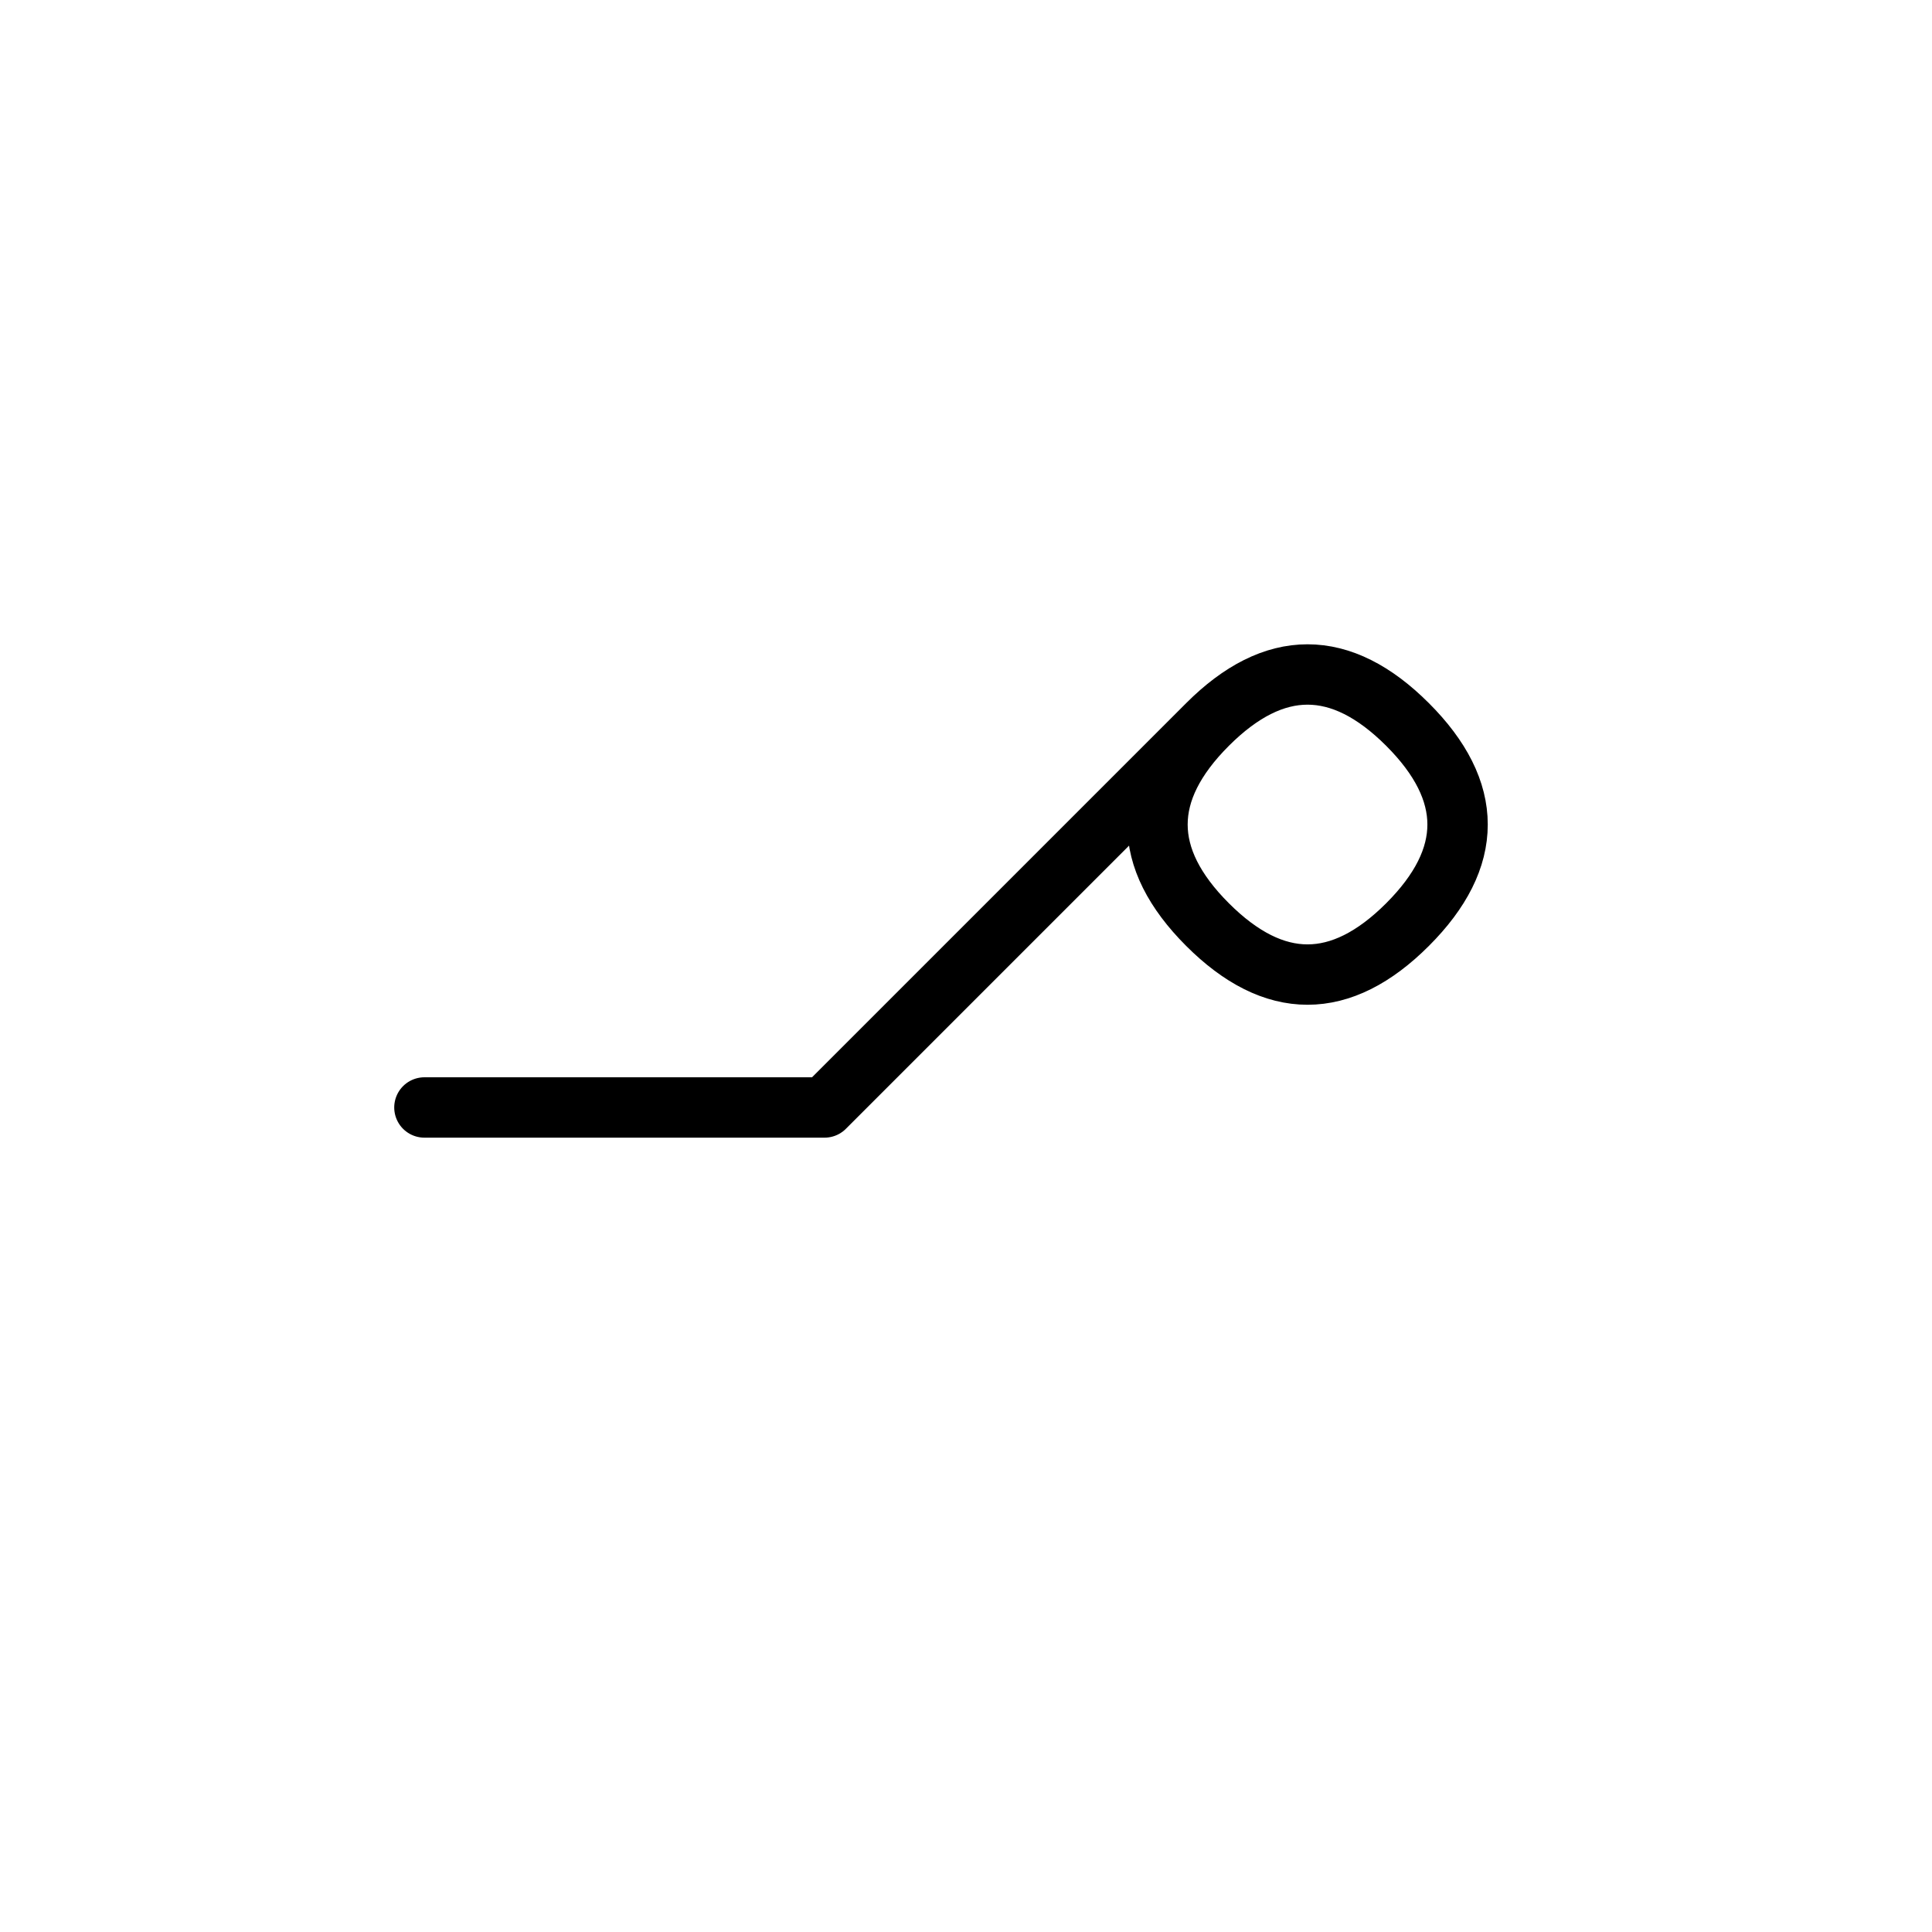 <?xml version="1.0" encoding="UTF-8"?>
<svg xmlns="http://www.w3.org/2000/svg" xmlns:xlink="http://www.w3.org/1999/xlink"
     width="40" height="40" viewBox="-20.0 -20.0 40 40">
<defs>
</defs>
<path d="M0.0,0.0 L-2.929,2.929 L5.0,-5.0 Q7.071,-7.071,9.142,-5.0 Q11.213,-2.929,9.142,-0.858 Q7.071,1.213,5.0,-0.858 Q2.929,-2.929,5.0,-5.0 M0.0,0.0 L2.929,-2.929 L-2.929,2.929 L-11.213,2.929" stroke="black" fill="none" stroke-width="1.25" stroke-linecap="round" stroke-linejoin="round" />
</svg>